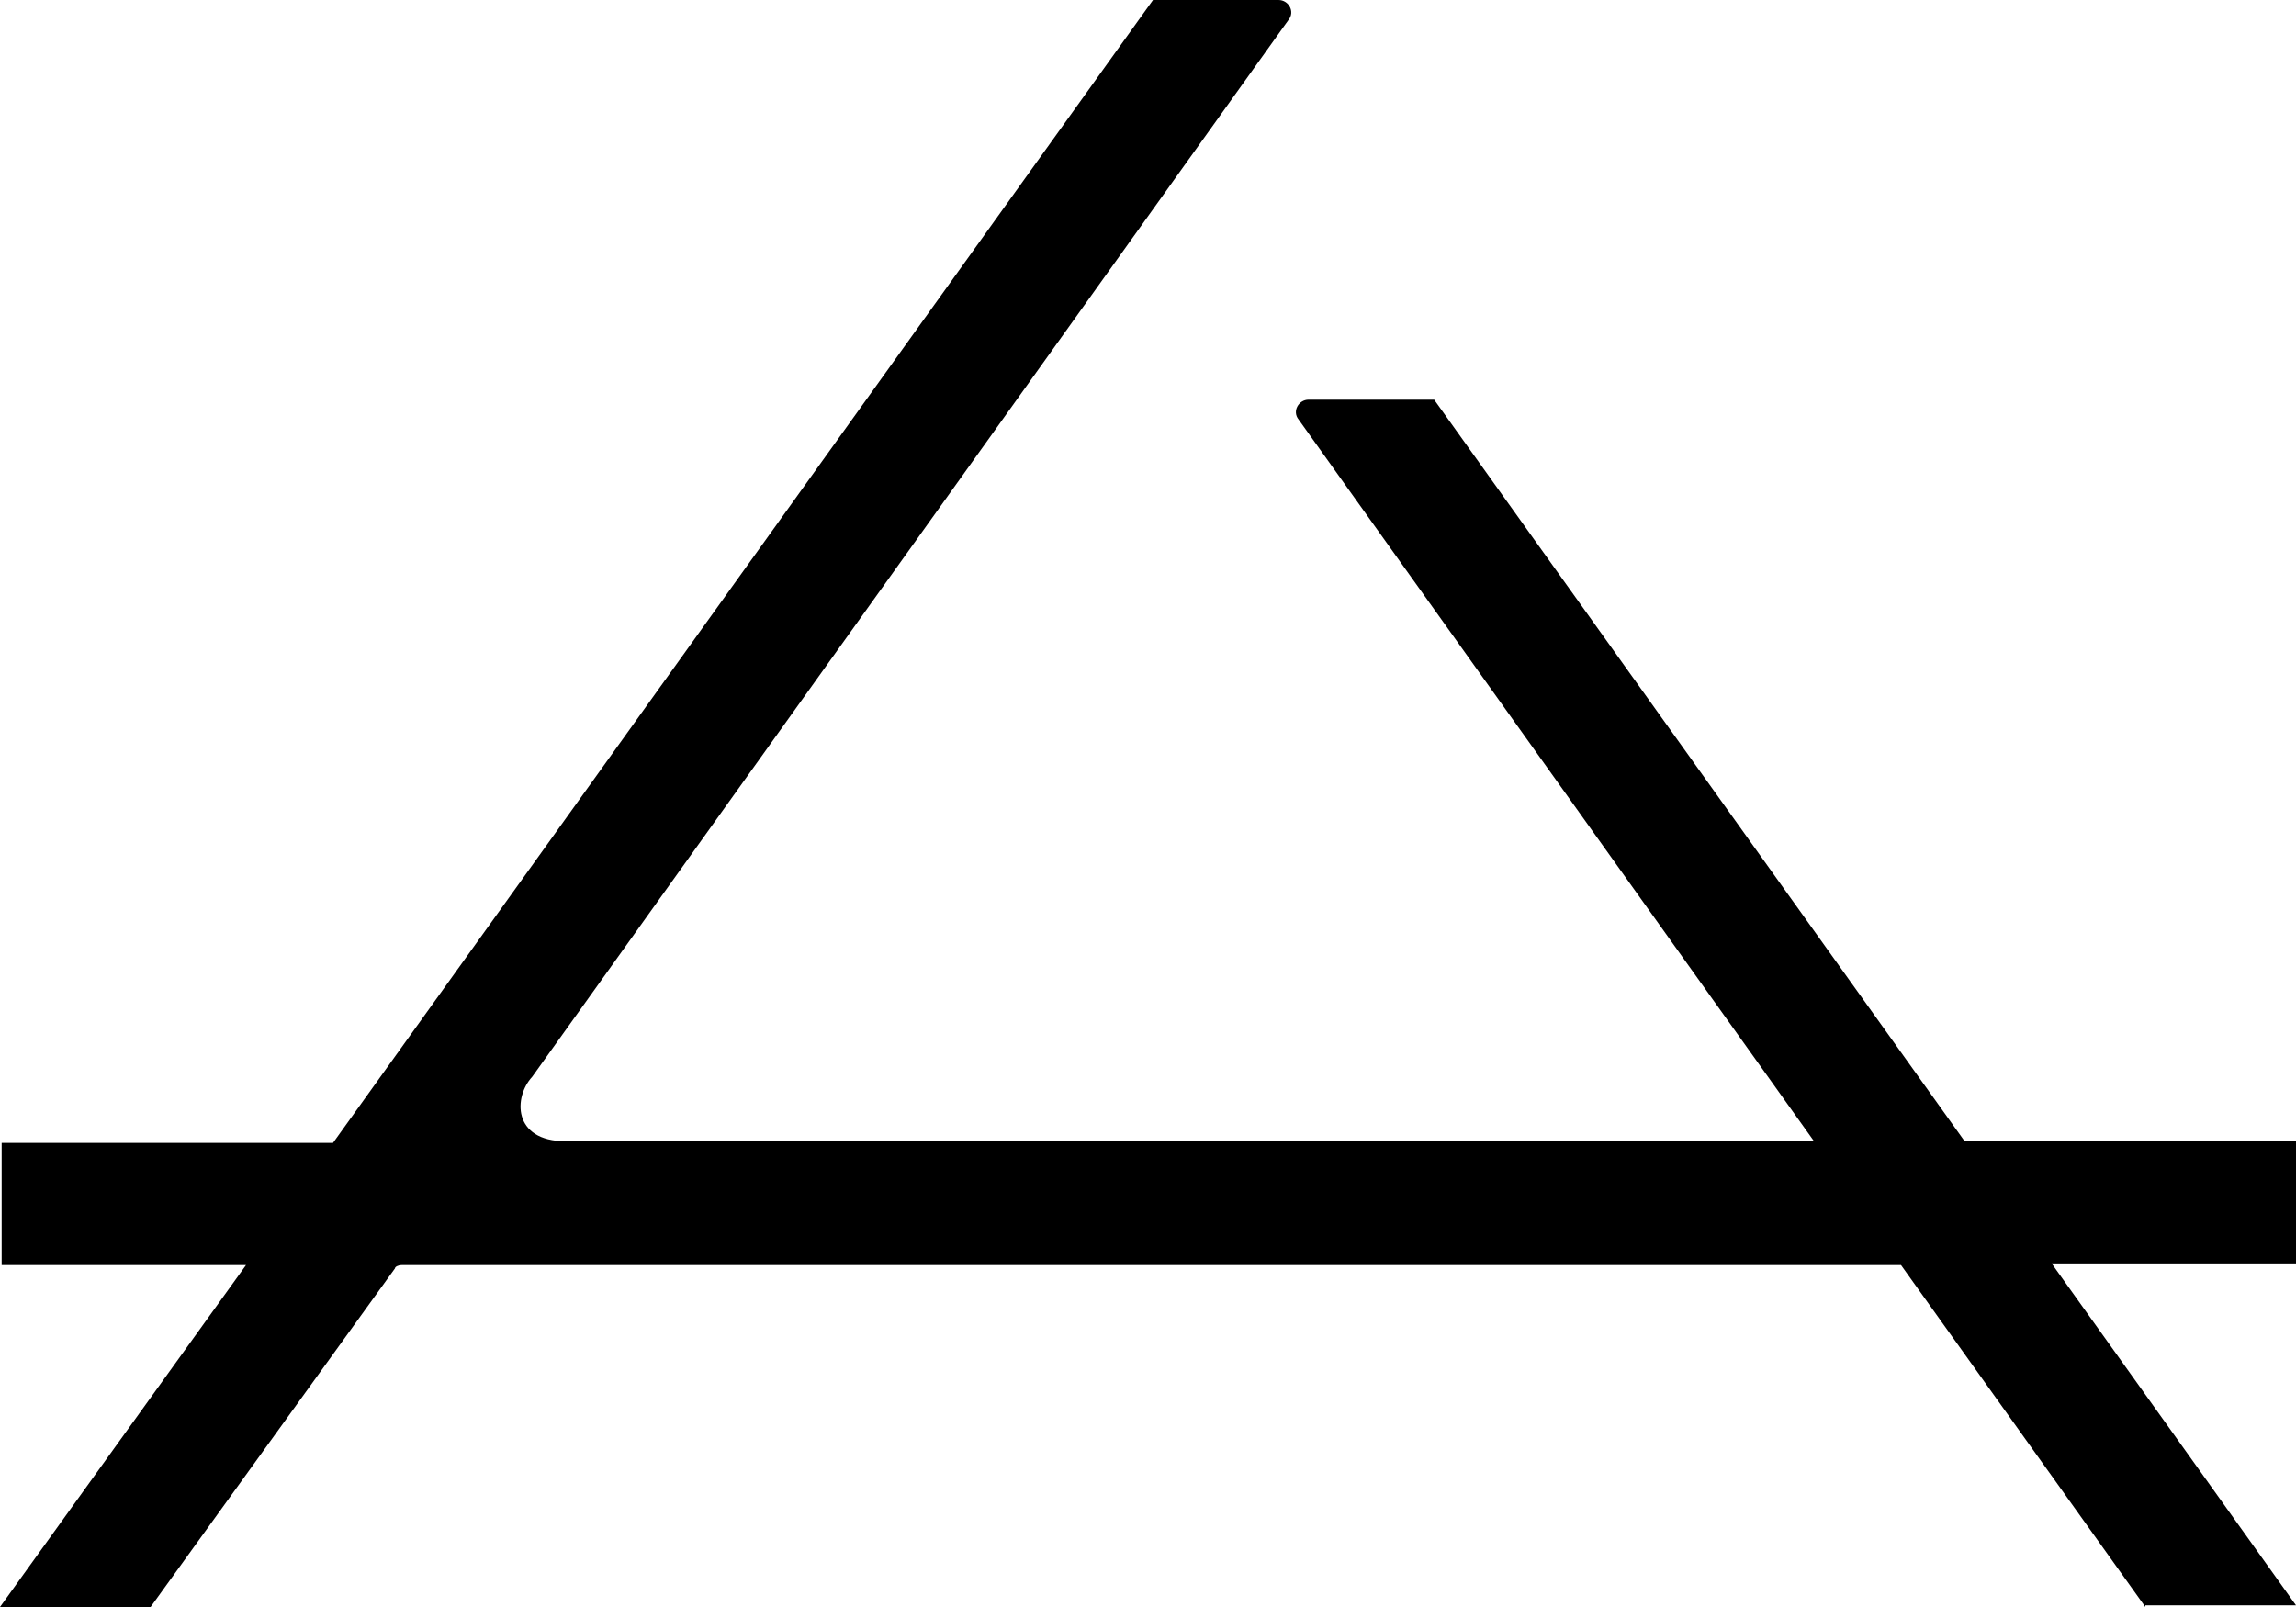 <svg width="50" height="35" viewBox="0 0 50 35" fill="none" xmlns="http://www.w3.org/2000/svg">
<path d="M46.72 34.964H50L44.679 27.518H50V24.856H42.784L31.232 8.705H28.498C28.28 8.705 28.134 8.957 28.28 9.137L39.504 24.856H12.318C11.152 24.856 11.188 23.885 11.589 23.453L28.061 0.432C28.207 0.252 28.061 0 27.843 0L25.109 0L7.252 24.892H0.036V27.554H5.357L0 35H3.28L8.601 27.626C8.601 27.59 8.673 27.554 8.746 27.554H41.399L46.72 35V34.964Z" fill="black"/>
</svg>
